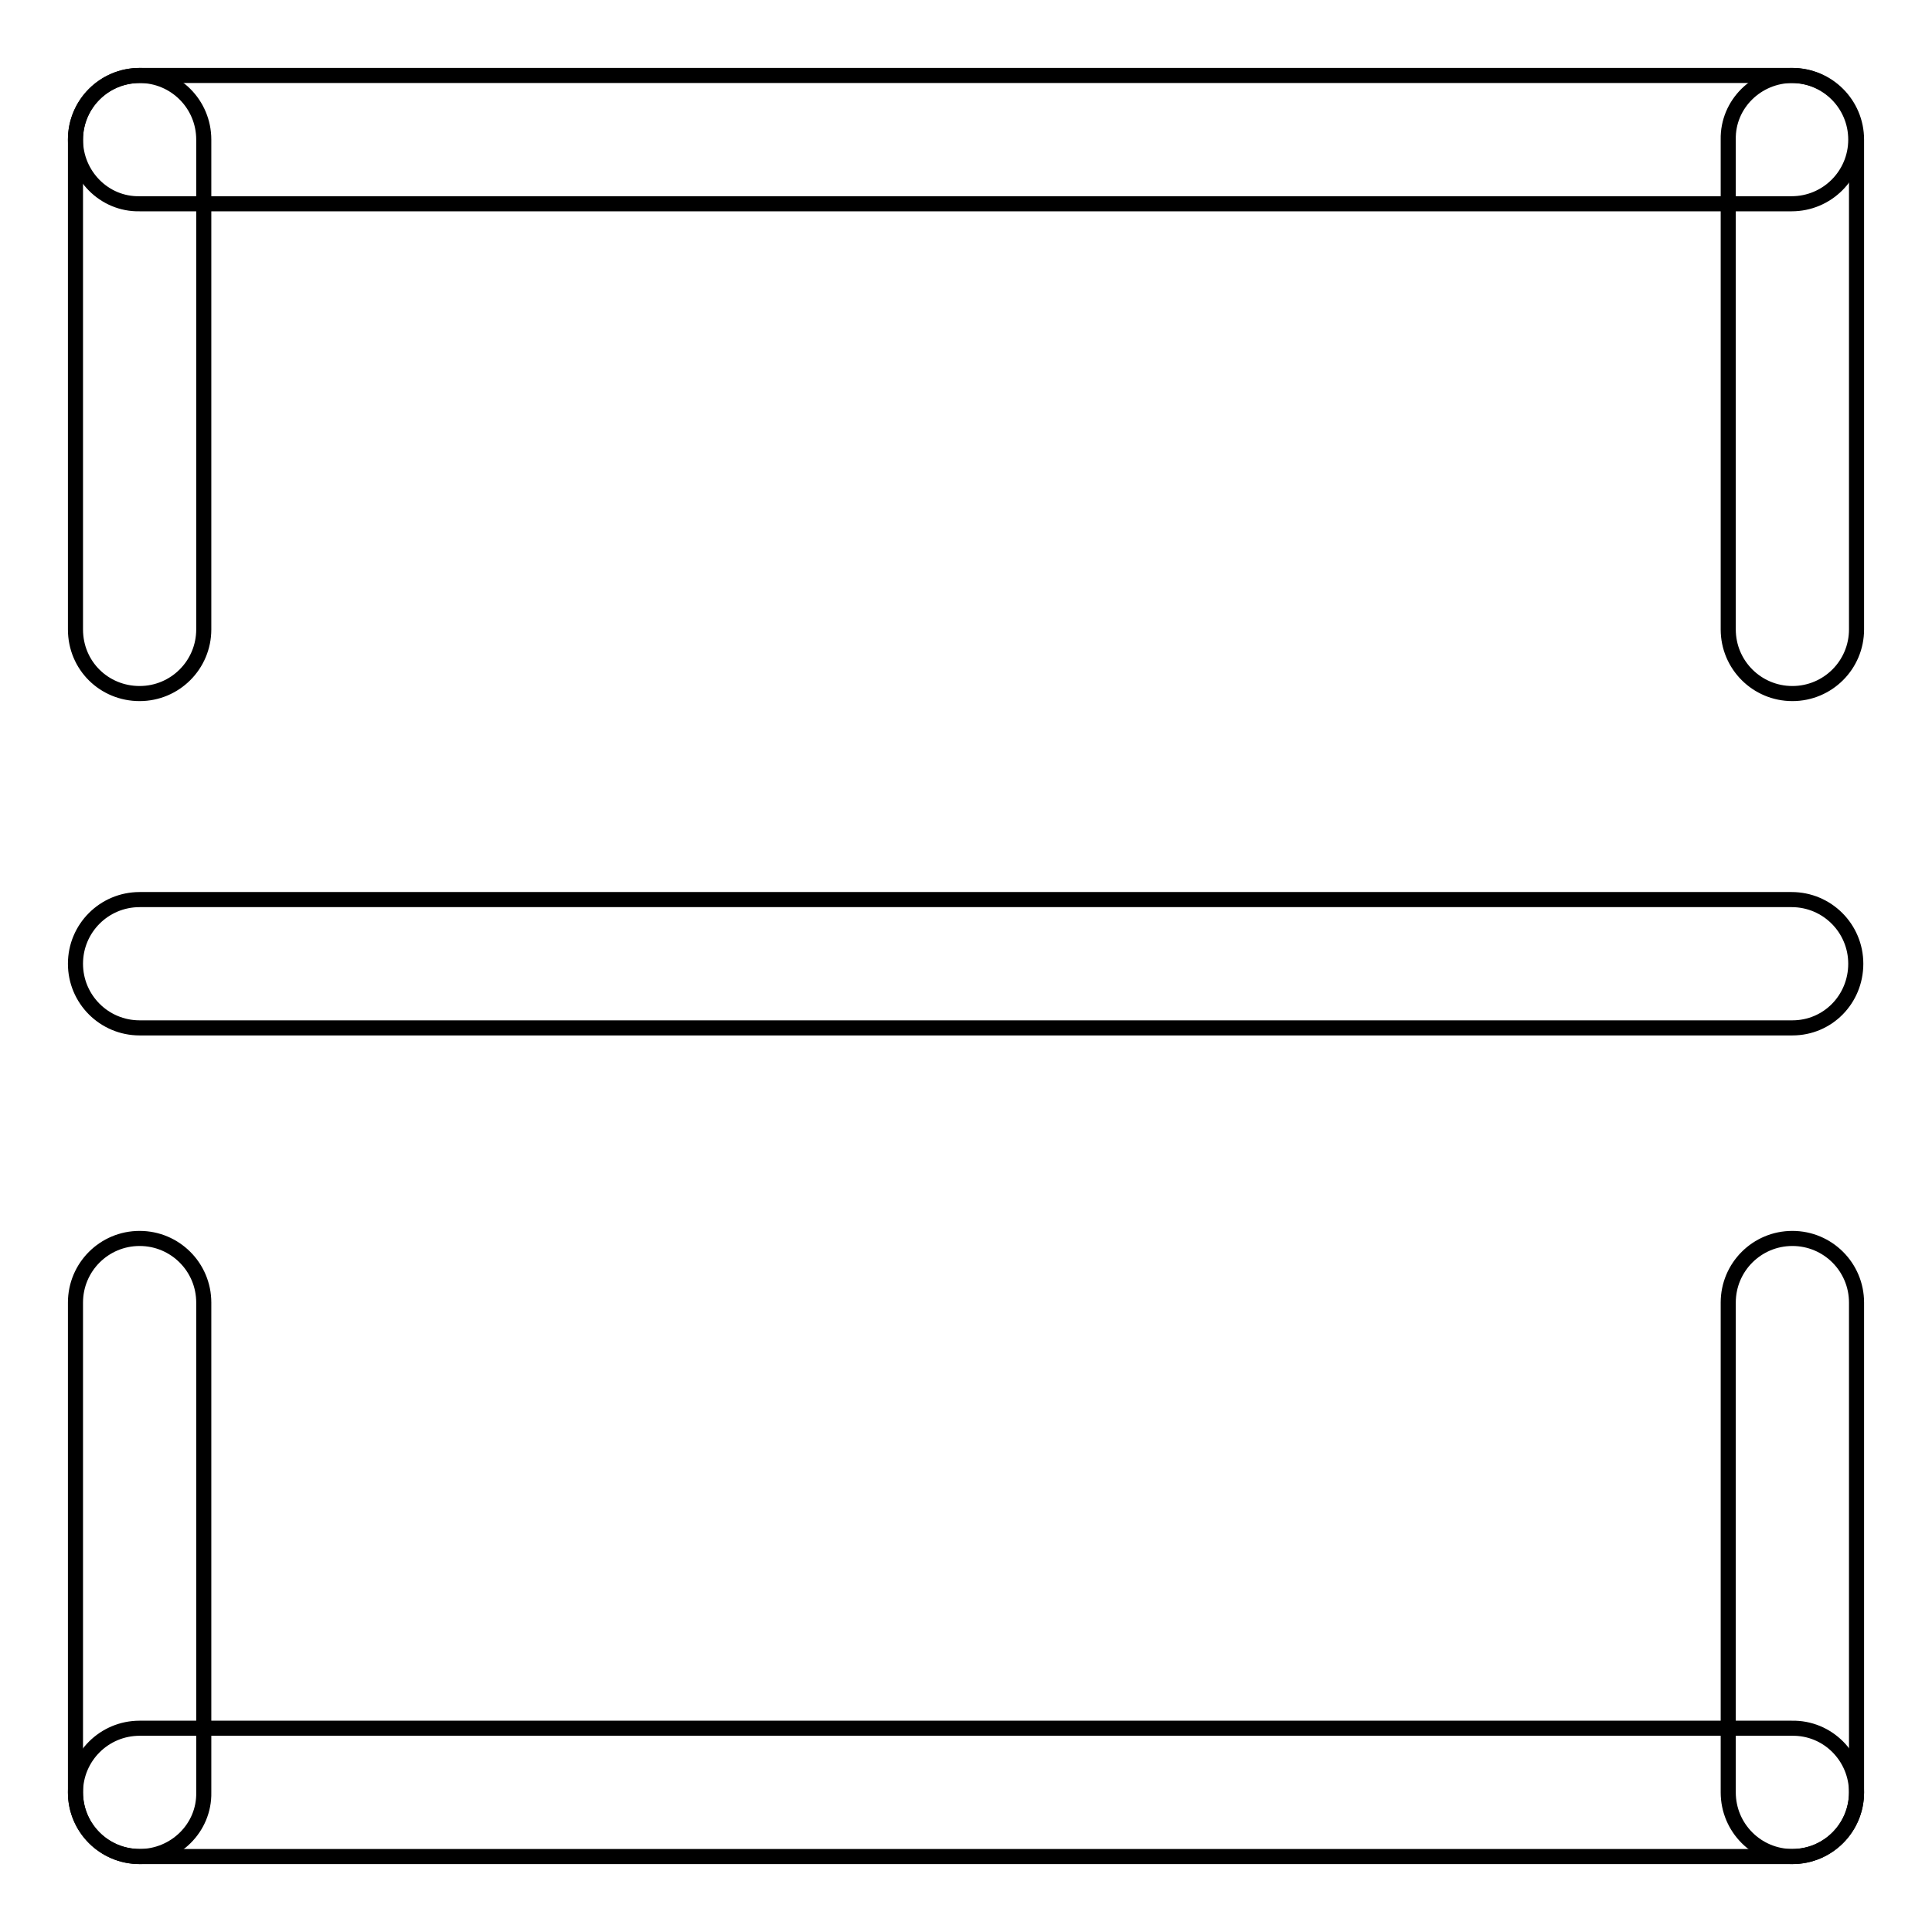 <?xml version="1.0" encoding="utf-8"?>
<!-- Svg Vector Icons : http://www.onlinewebfonts.com/icon -->
<!DOCTYPE svg PUBLIC "-//W3C//DTD SVG 1.1//EN" "http://www.w3.org/Graphics/SVG/1.1/DTD/svg11.dtd">
<svg version="1.1" xmlns="http://www.w3.org/2000/svg" xmlns:xlink="http://www.w3.org/1999/xlink" x="0px" y="0px" viewBox="0 0 256 256" enable-background="new 0 0 256 256" xml:space="preserve">
<g> <path stroke-width="2" fill-opacity="0" stroke="#000000"  d="M237.5,136.2H18.5c-4.7,0-8.5-3.8-8.5-8.5s3.8-8.5,8.5-8.5h218.9c4.7,0,8.5,3.8,8.5,8.5 S242.2,136.2,237.5,136.2z"/> <path stroke-width="2" fill-opacity="0" stroke="#000000"  d="M237.5,246c-4.7,0-8.5-3.8-8.5-8.5v-64.9c0-4.7,3.8-8.5,8.5-8.5c4.7,0,8.5,3.8,8.5,8.5v64.9 C246,242.2,242.2,246,237.5,246z M18.5,246c-4.7,0-8.5-3.8-8.5-8.5v-64.9c0-4.7,3.8-8.5,8.5-8.5c4.7,0,8.5,3.8,8.5,8.5v64.9 C27.1,242.2,23.2,246,18.5,246z"/> <path stroke-width="2" fill-opacity="0" stroke="#000000"  d="M246,237.5c0,4.7-3.8,8.5-8.5,8.5H18.5c-4.7,0-8.5-3.8-8.5-8.5c0-4.7,3.8-8.5,8.5-8.5h218.9 C242.2,228.9,246,232.8,246,237.5z"/> <path stroke-width="2" fill-opacity="0" stroke="#000000"  d="M10,18.5c0-4.7,3.8-8.5,8.5-8.5h218.9c4.7,0,8.5,3.8,8.5,8.5c0,4.7-3.8,8.5-8.5,8.5H18.5 C13.8,27.1,10,23.2,10,18.5z"/> <path stroke-width="2" fill-opacity="0" stroke="#000000"  d="M18.5,10c4.7,0,8.5,3.8,8.5,8.5v64.9c0,4.7-3.8,8.5-8.5,8.5S10,88.2,10,83.4V18.5C10,13.8,13.8,10,18.5,10z  M237.5,10c4.7,0,8.5,3.8,8.5,8.5v64.9c0,4.7-3.8,8.5-8.5,8.5c-4.7,0-8.5-3.8-8.5-8.5V18.5C228.9,13.8,232.8,10,237.5,10z"/></g>
</svg>